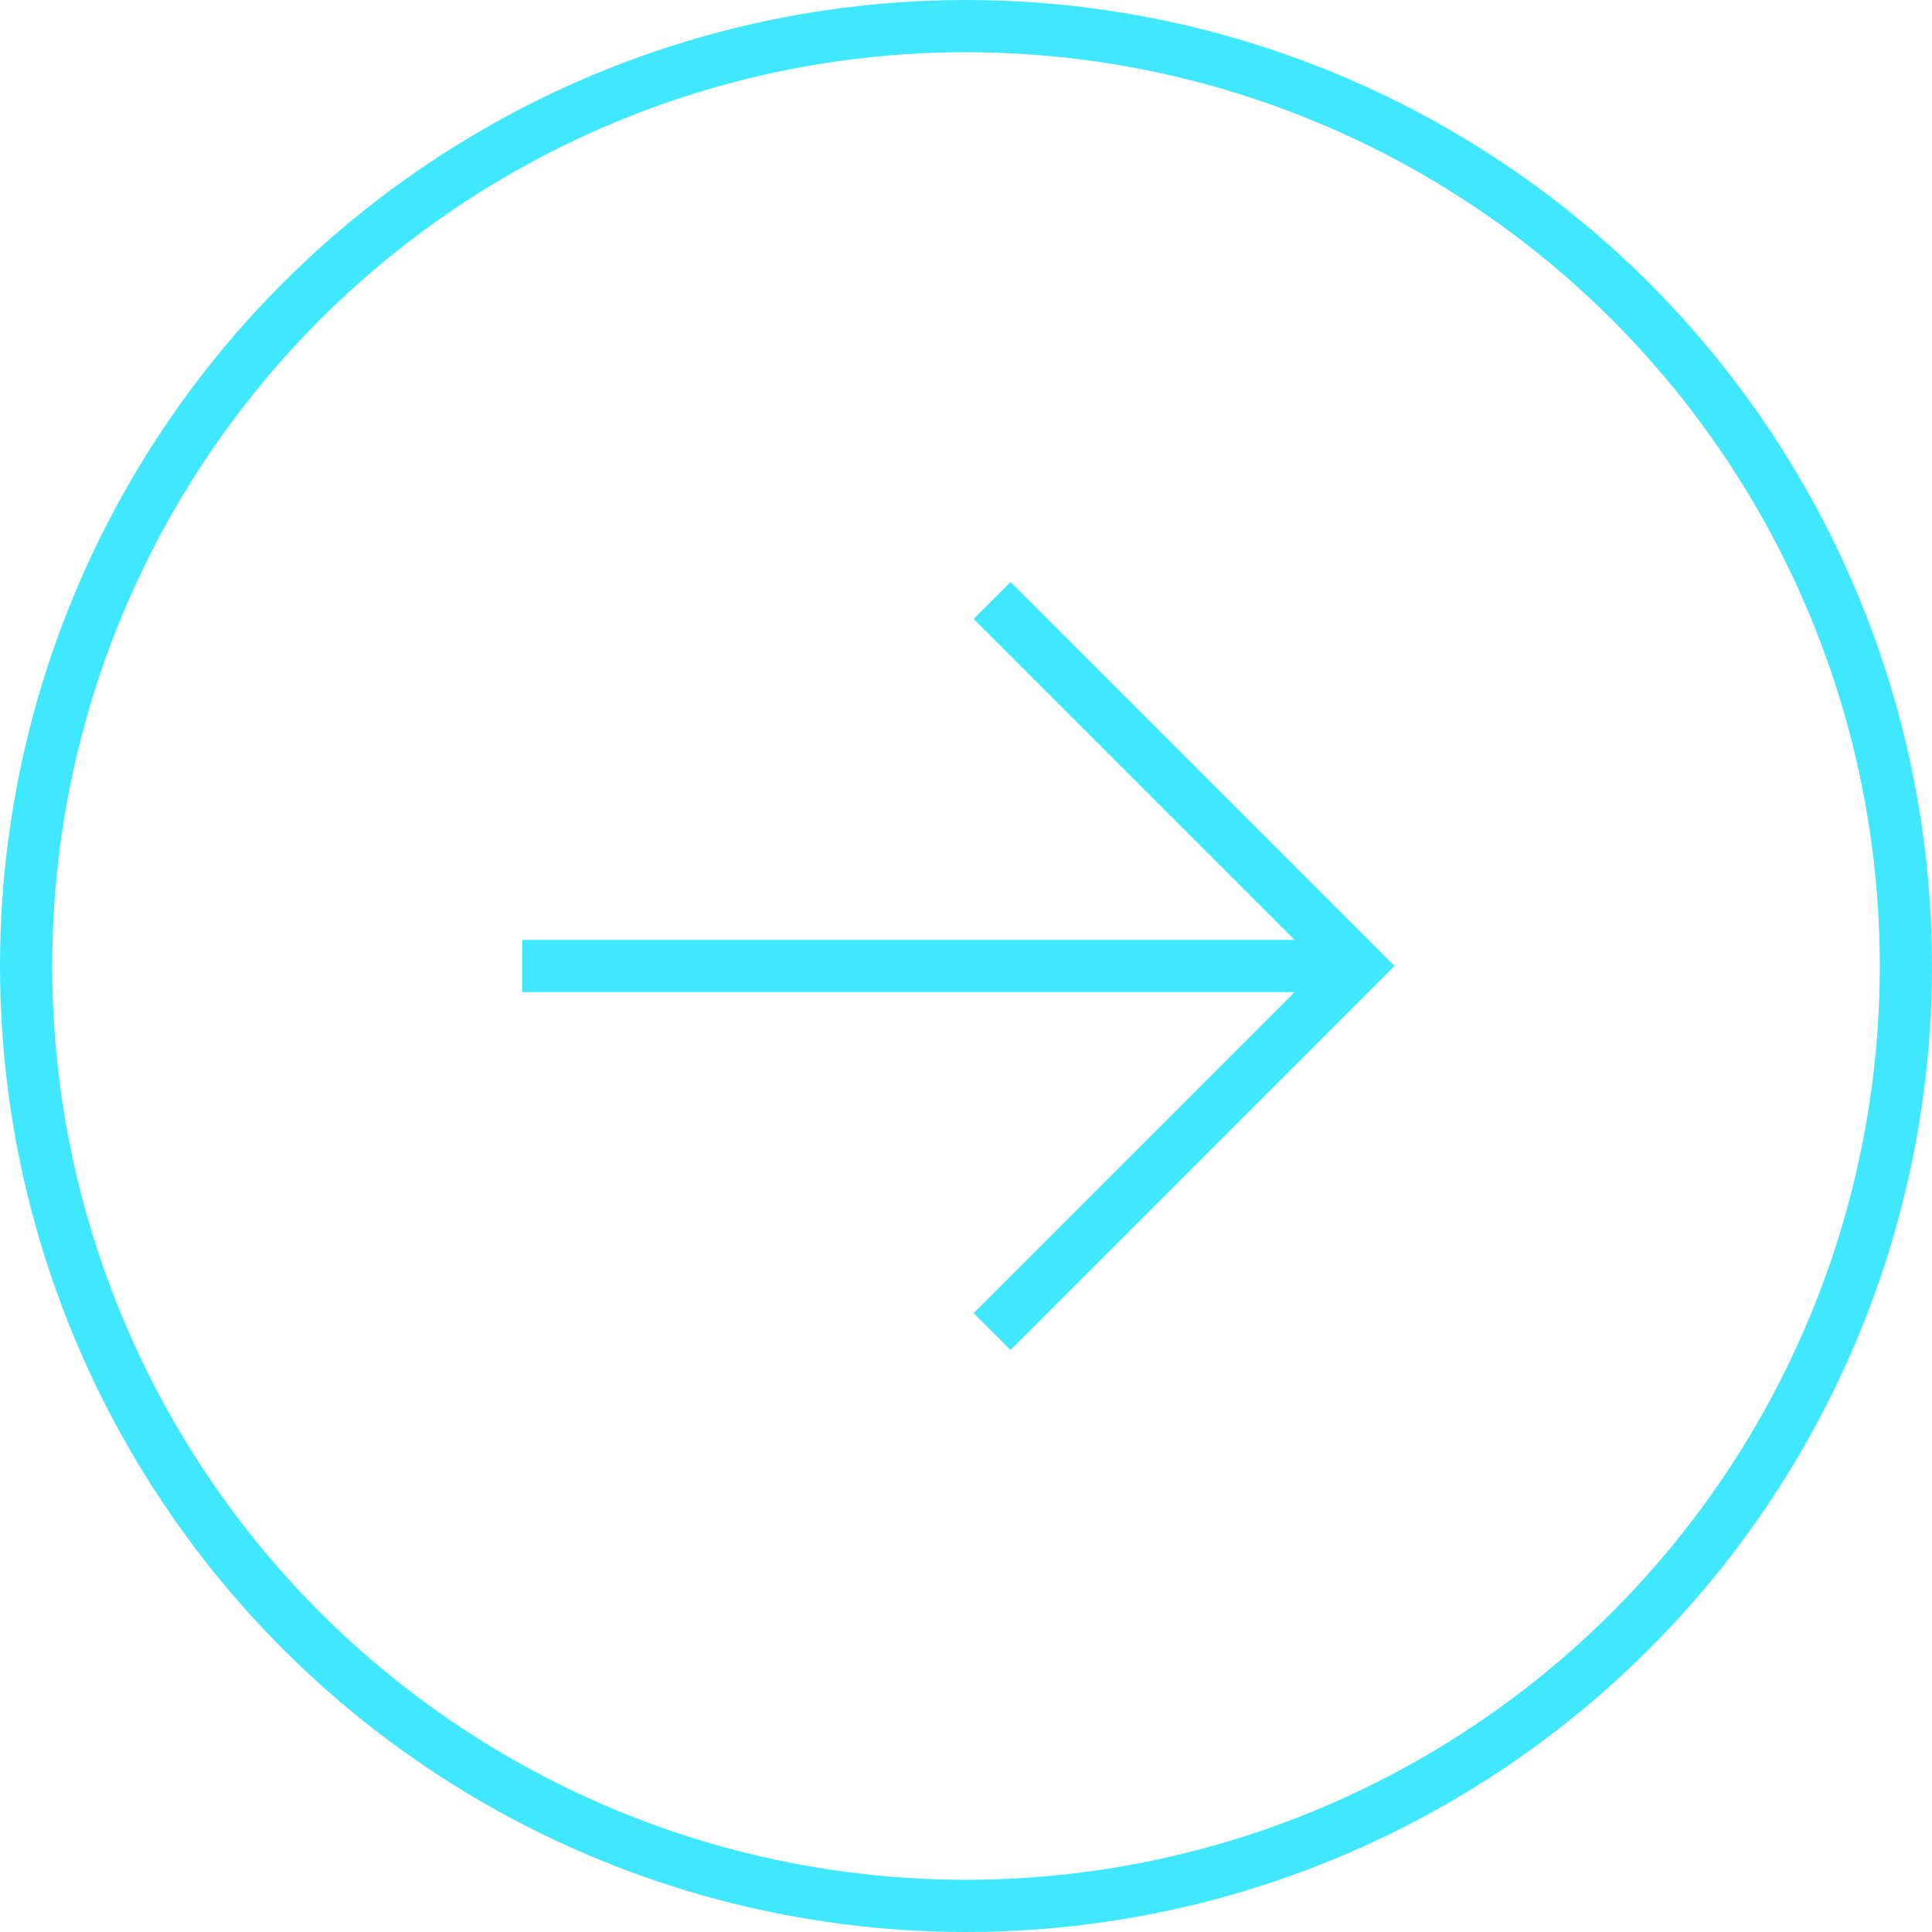 <svg width="74" height="74" viewBox="0 0 74 74" fill="none" xmlns="http://www.w3.org/2000/svg">
<circle cx="37" cy="37" r="36" stroke="#40E8FF" stroke-width="2"/>
<path fill-rule="evenodd" clip-rule="evenodd" d="M50.586 37L37.293 23.707L38.707 22.293L53.414 37L38.707 51.707L37.293 50.293L50.586 37Z" fill="#40E8FF"/>
<path fill-rule="evenodd" clip-rule="evenodd" d="M20 36H52V38H20V36Z" fill="#40E8FF"/>
</svg>
